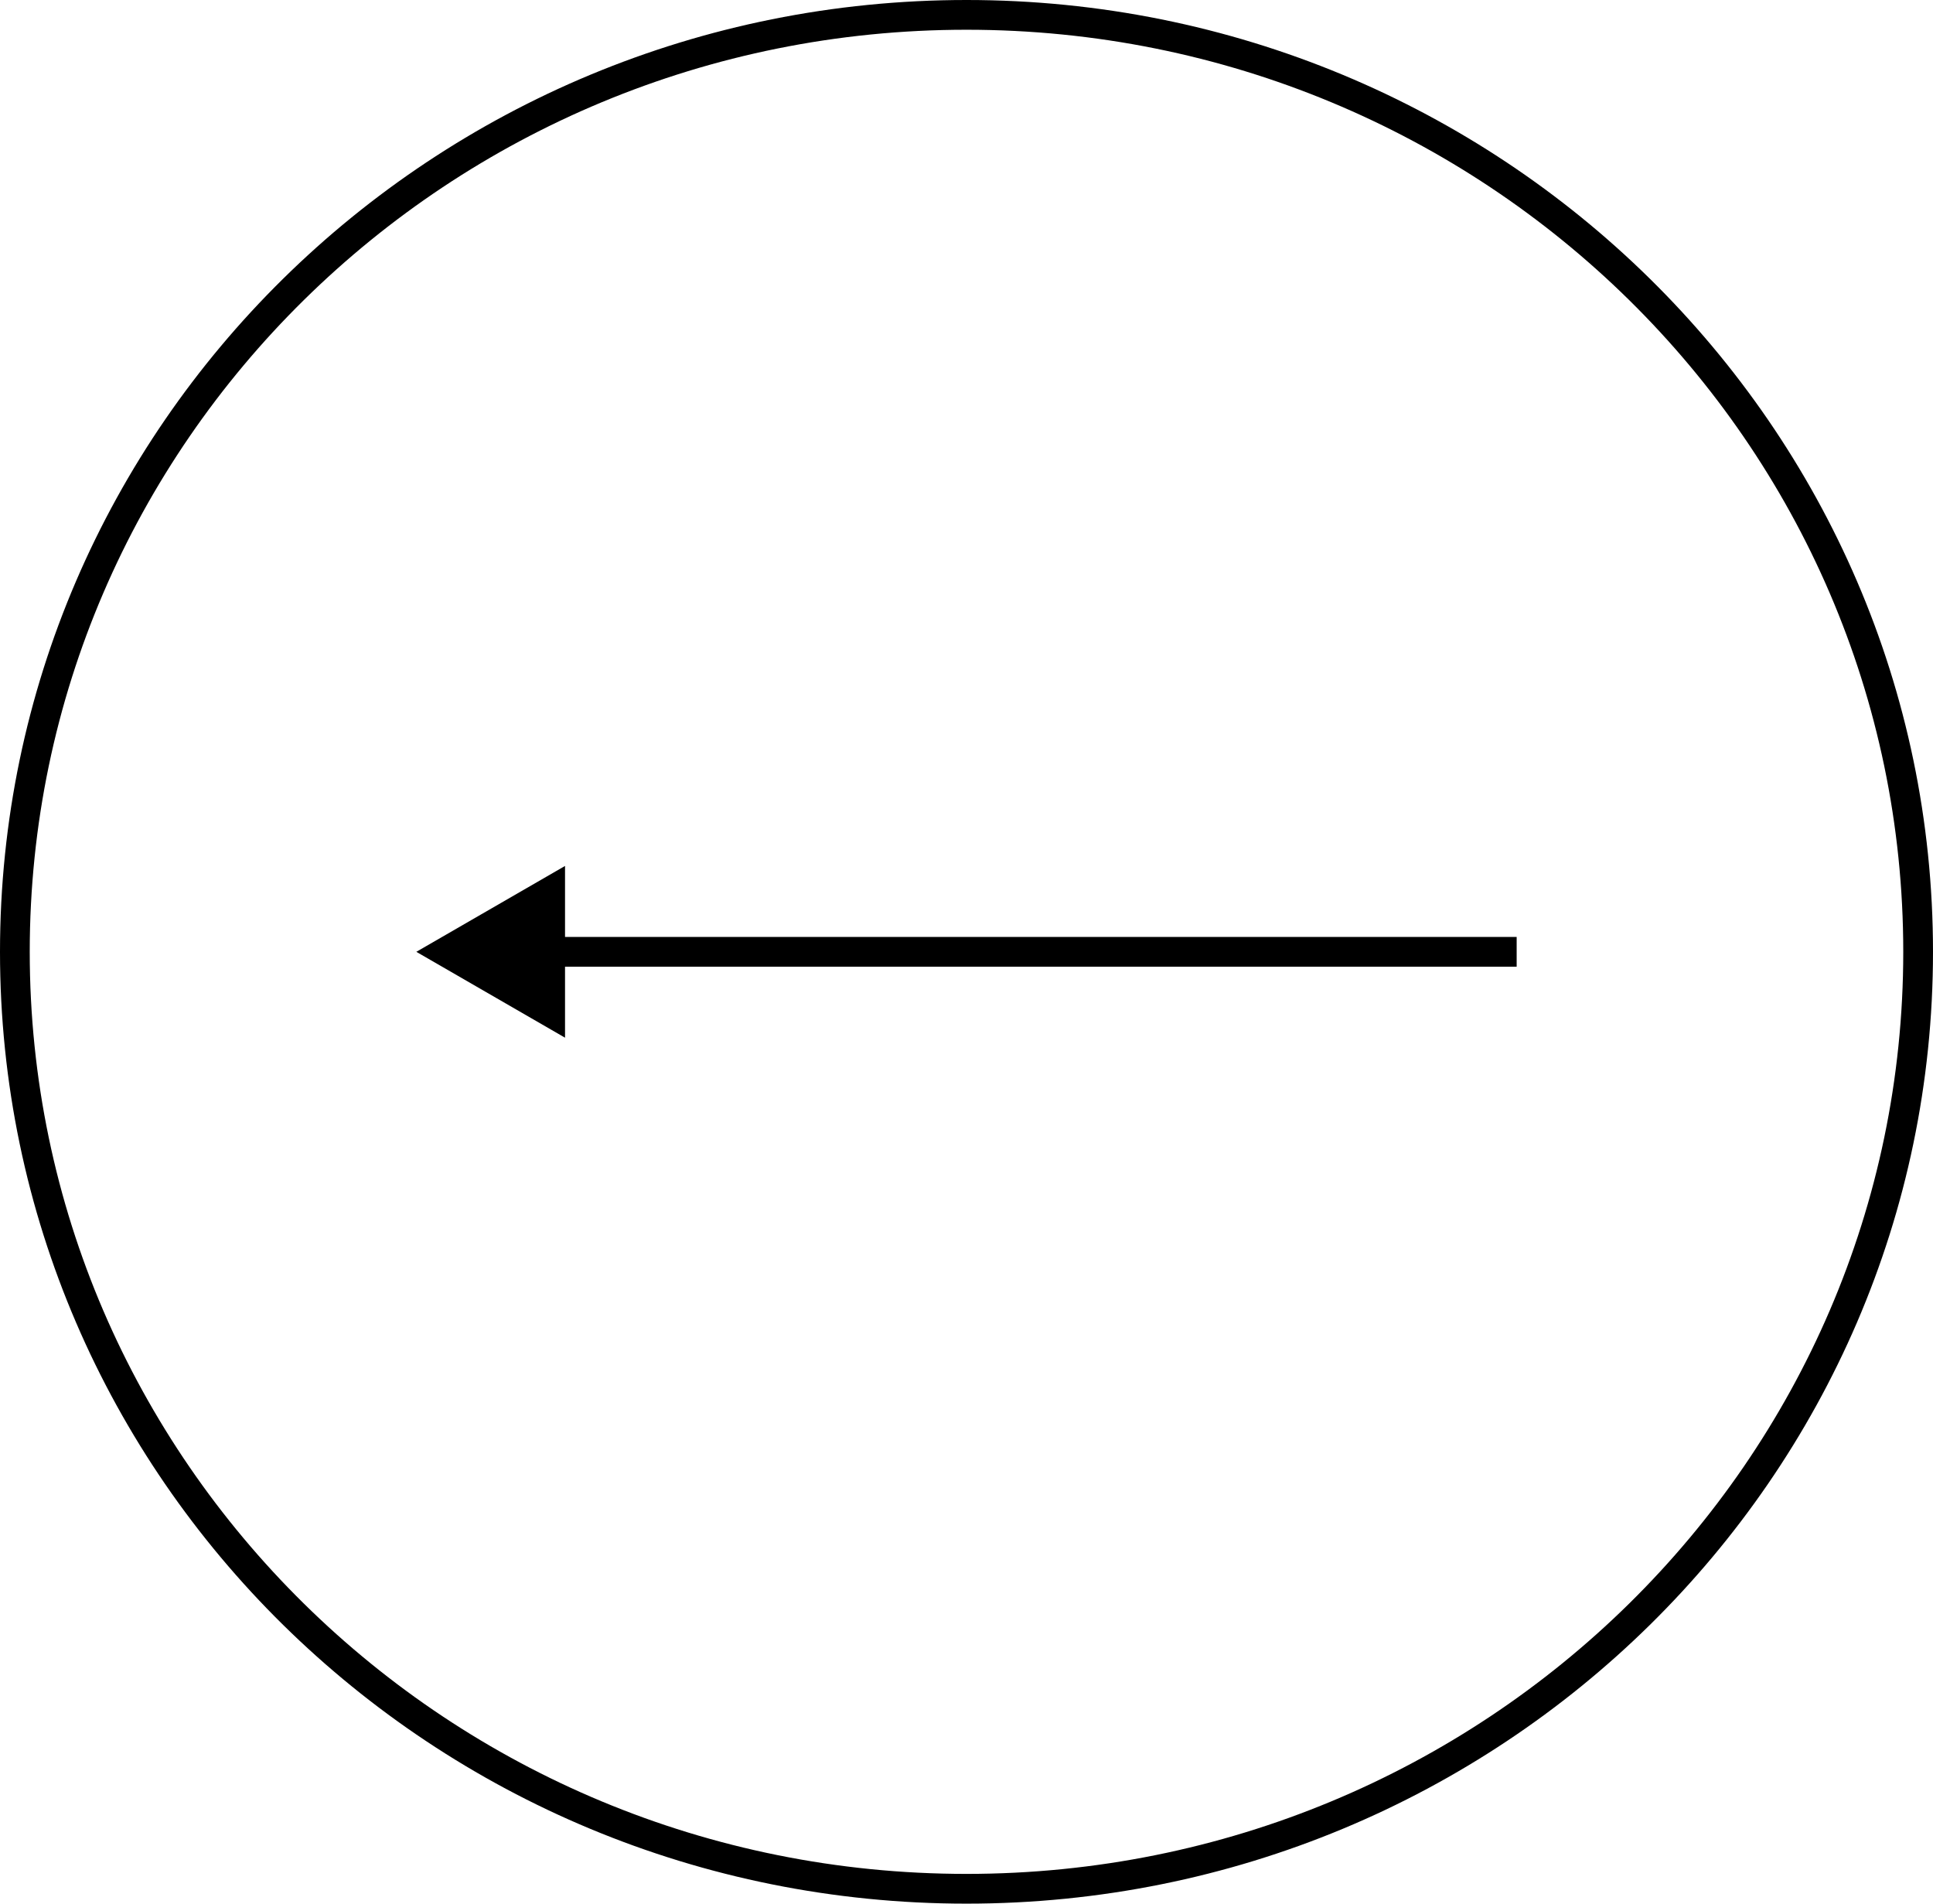 <?xml version="1.0" encoding="UTF-8"?> <svg xmlns="http://www.w3.org/2000/svg" width="65" height="64" viewBox="0 0 65 64" fill="none"> <path d="M64.5 32C64.5 49.39 50.181 63.5 32.5 63.5C14.82 63.5 0.5 49.39 0.5 32C0.5 14.61 14.82 0.5 32.5 0.5C50.181 0.5 64.5 14.61 64.5 32Z" stroke="black"></path> <path d="M14 32L19 34.887V29.113L14 32ZM18.5 32.5H51V31.5H18.5V32.5Z" fill="black"></path> </svg> 